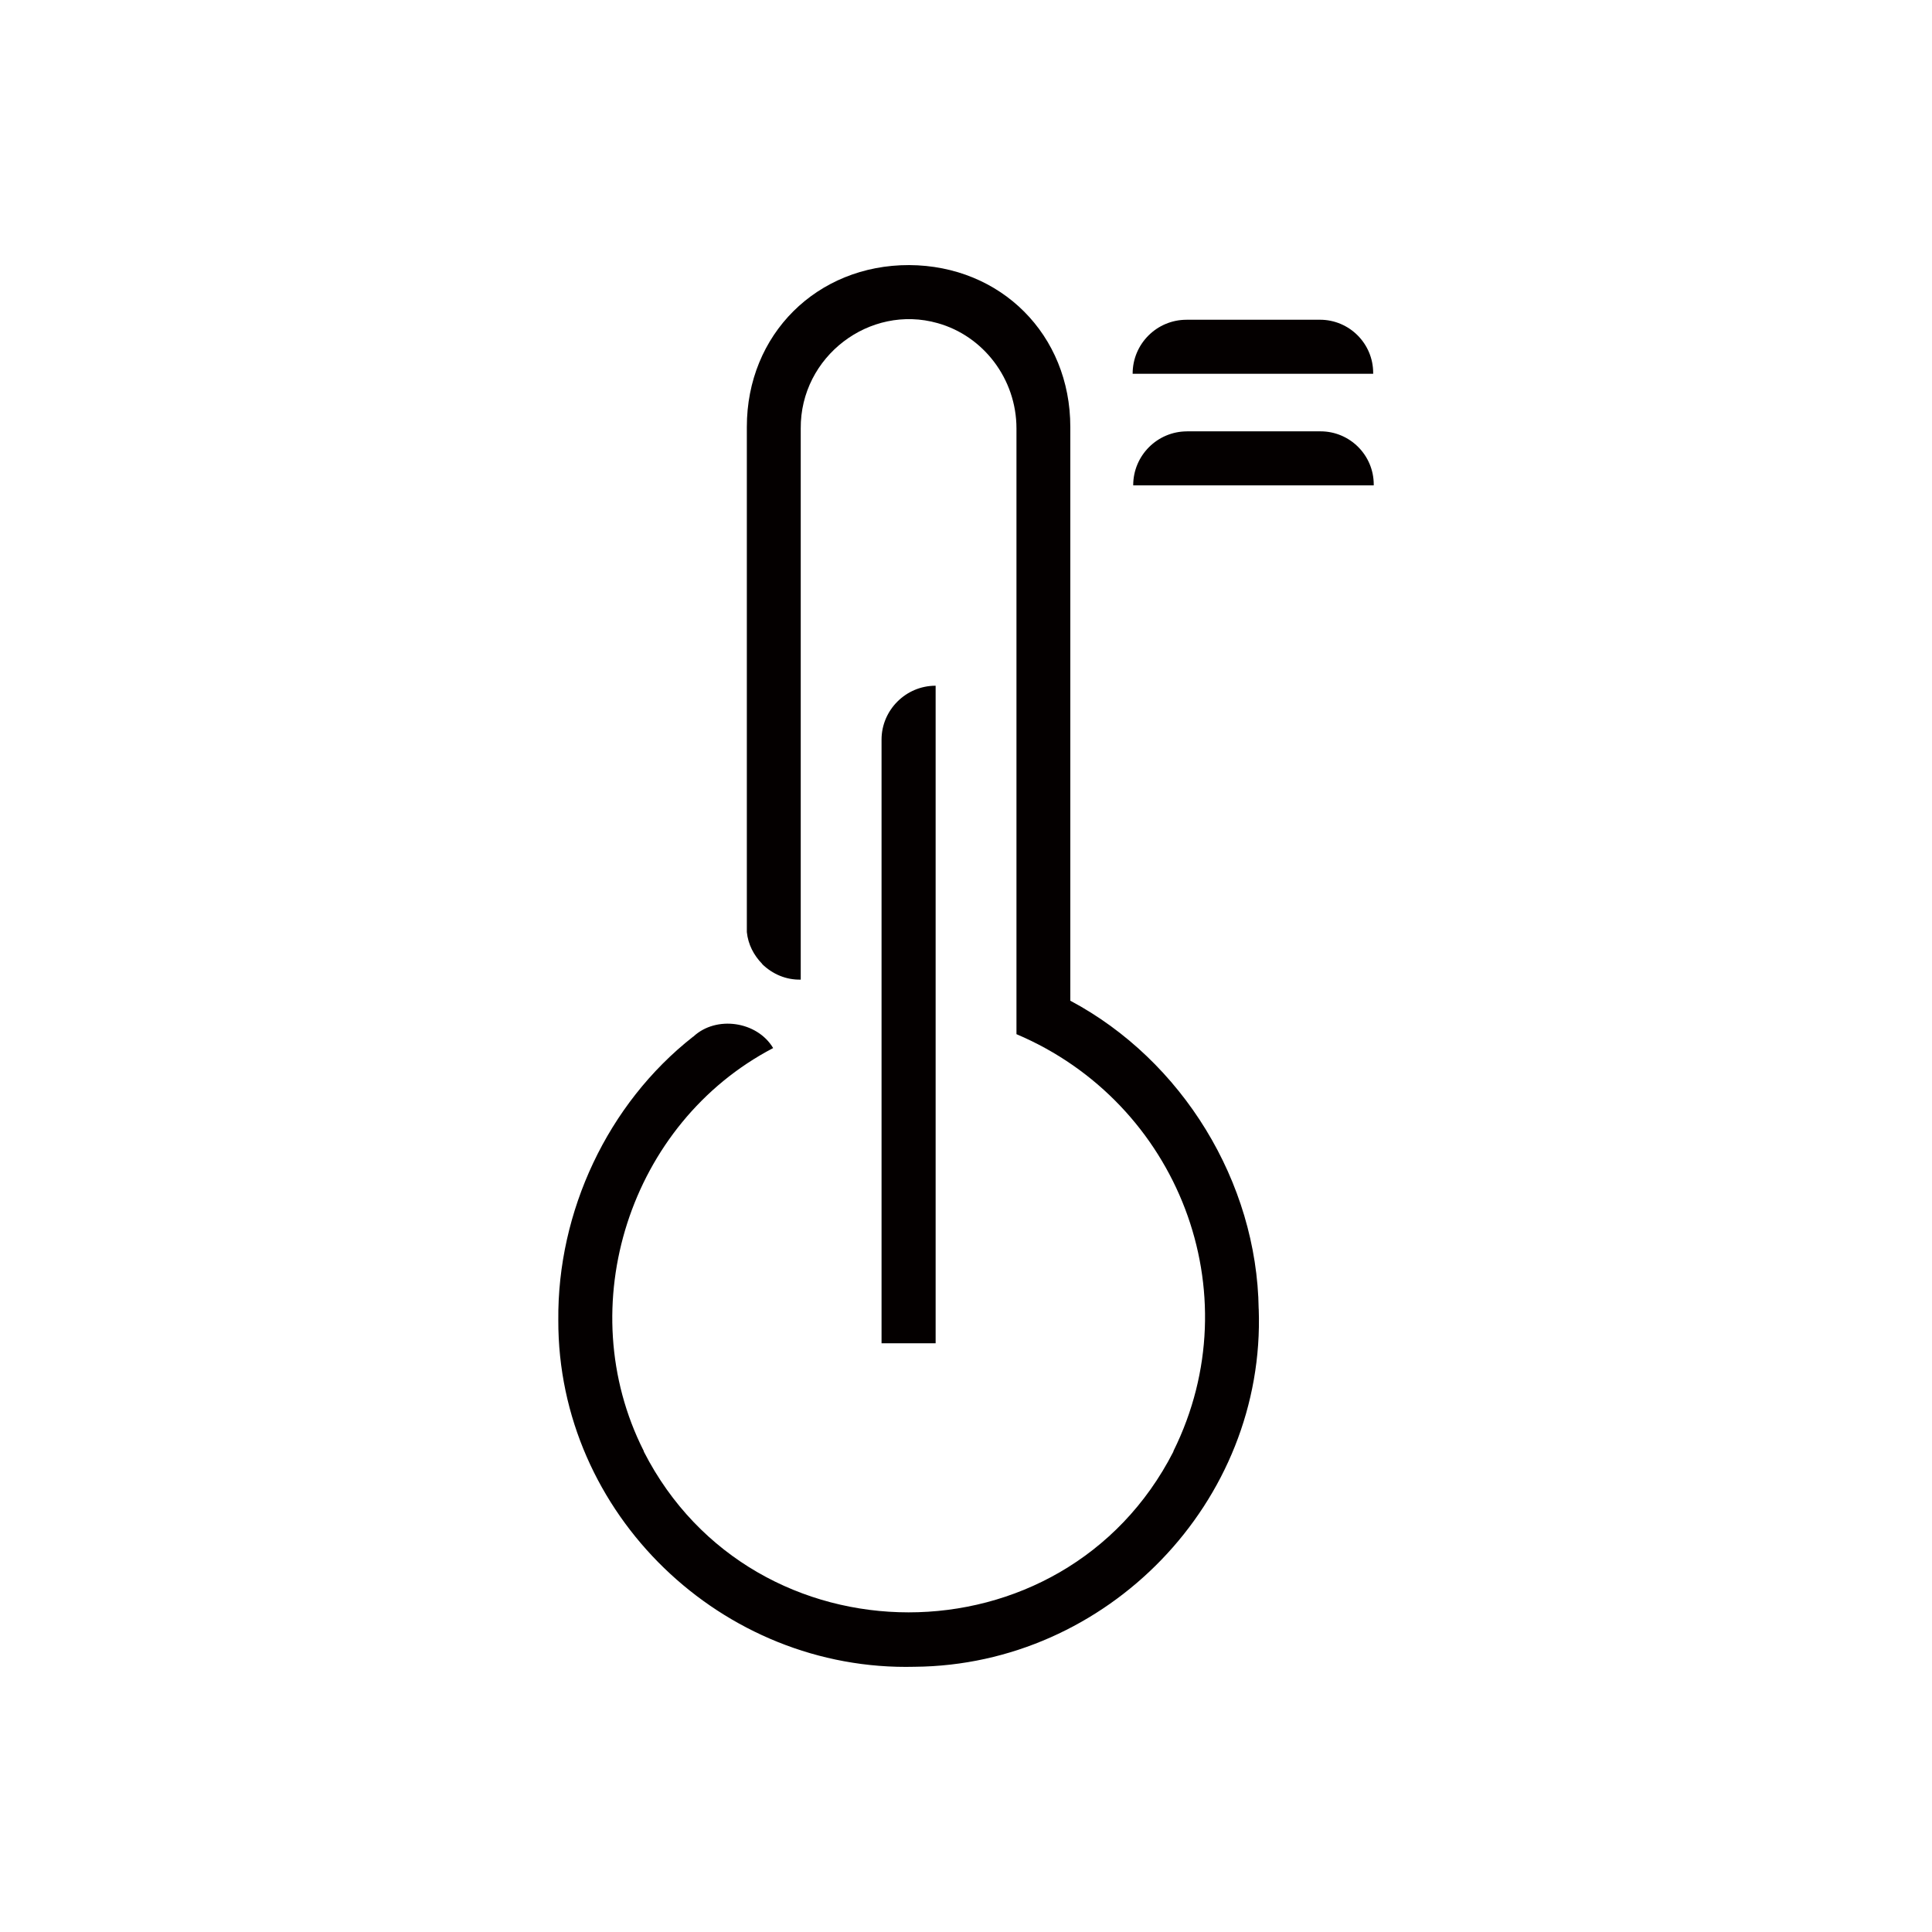 <svg id="_图层_2" data-sanitized-data-name="图层 2" data-name="图层 2" xmlns="http://www.w3.org/2000/svg" viewBox="0 0 816.22 816.22">
  <defs>
    <style>
      .cls-1 {
        fill: none;
      }

      .cls-1, .cls-2 {
        stroke-width: 0px;
      }

      .cls-2 {
        fill: #040000;
      }
    </style>
  </defs>
  <g id="_图层_1-2" data-sanitized-data-name="图层 1" data-name="图层 1">
    <g>
      <rect class="cls-1" width="816.22" height="816.22"></rect>
      <g>
        <g>
          <path class="cls-2" d="M379.13,296.4c-4.13,4.13-6.7,9.82-6.7,16.06v255.05h22.85v-277.81c-6.33,0-12.02,2.57-16.15,6.7Z"></path>
          <path class="cls-2" d="M531.76,553.01c-.74-53.64-32.25-105.02-79.58-130.24v-242.4c0-38.92-29.28-68.19-68.1-68.38-38.97-.07-68.58,29.3-68.56,68.38,0,0,0,213.4,0,213.4.53,5.22,2.92,9.81,6.52,13.49v.09c4.29,4.13,9.96,6.66,16.25,6.52v-232.85c-.21-30.42,29.12-52.63,57.82-44.51,19.36,5.41,33.32,23.59,33.32,44.51v255.89c68.37,28.99,99.48,109.12,66.36,176.04,0,.09-.09.18-.09.37-46.26,90.5-177.44,90.46-223.67,0,0-.18-.09-.28-.09-.37-30.87-61.09-5.91-138.53,54.7-170.17-6.78-11.37-24.1-13.84-33.69-4.86-.09,0-.09.09-.18.09-36.09,28.34-57.31,73.87-56.9,119.68-.25,81.93,69.21,148.59,150.62,146.48,81.2-.68,148.23-69.55,145.29-151.17Z"></path>
        </g>
        <path class="cls-2" d="M501.28,135.08h56.37c12.41,0,22.48,10.07,22.48,22.48v.35h-101.62v-.06c0-12.56,10.2-22.76,22.76-22.76Z"></path>
        <path class="cls-2" d="M501.52,182.23h56.37c12.41,0,22.48,10.07,22.48,22.48v.35h-101.62v-.06c0-12.56,10.2-22.76,22.76-22.76Z"></path>
      </g>
    </g>
  </g>
</svg>